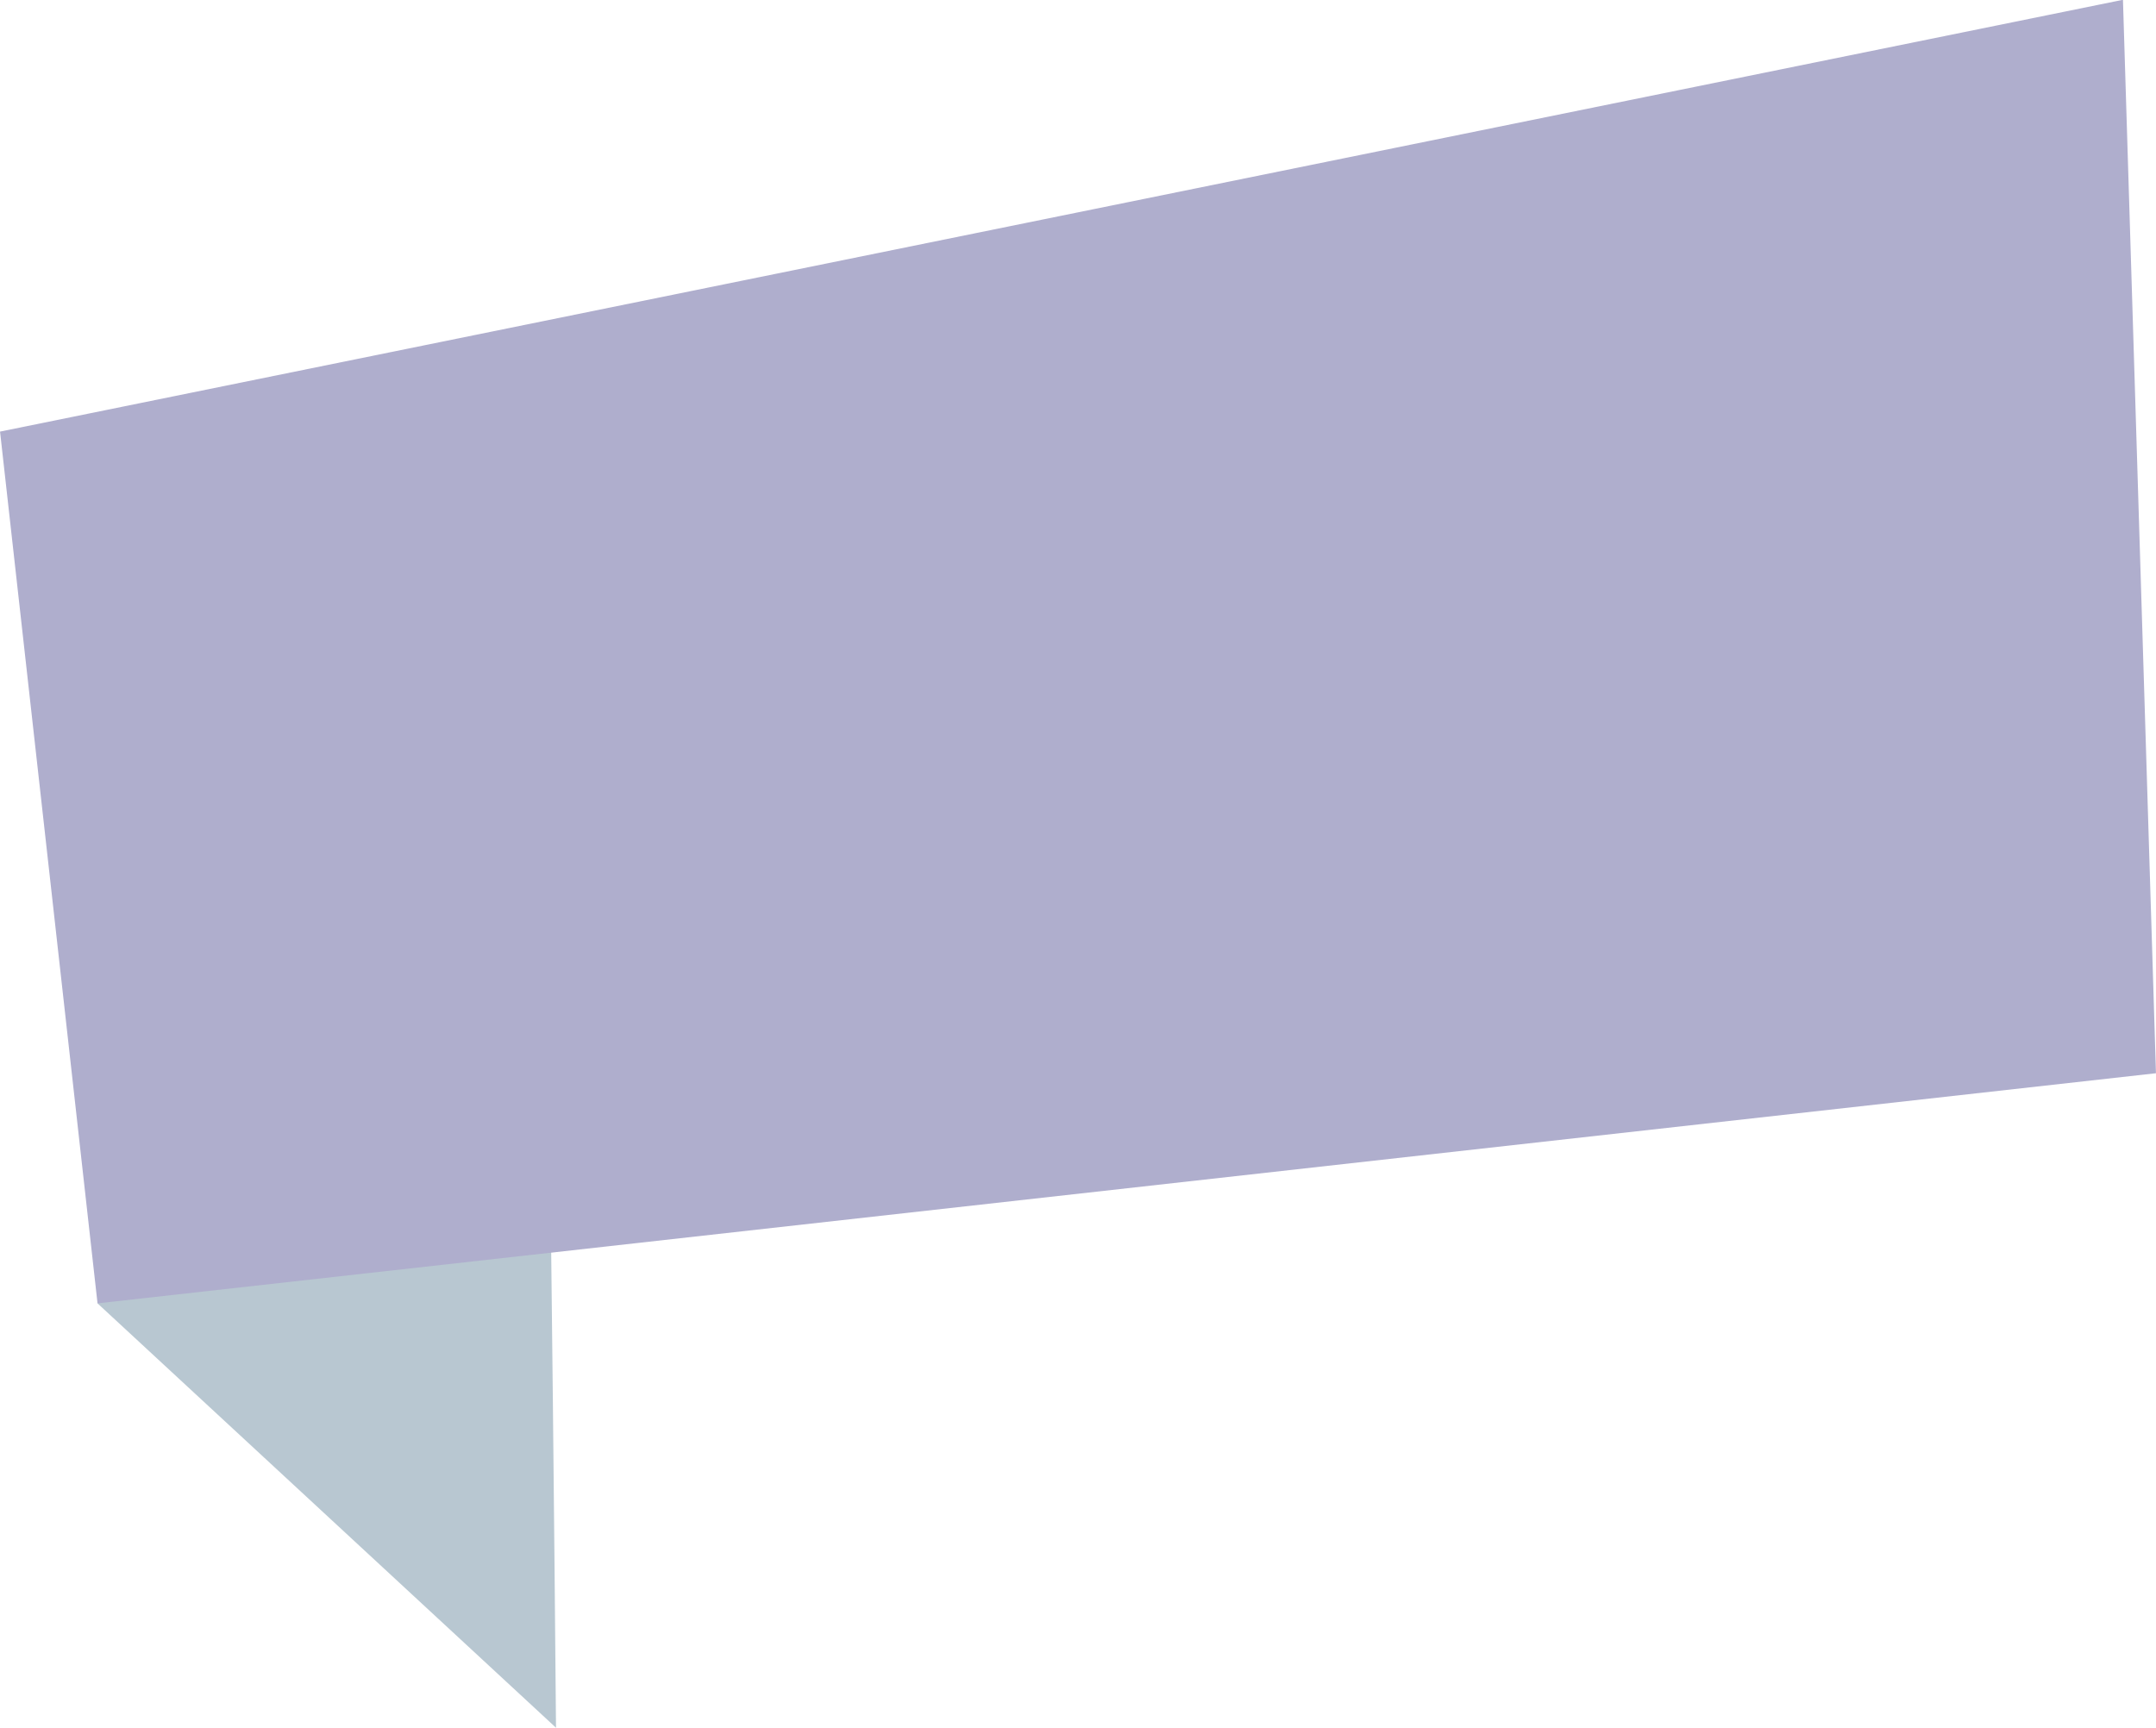<?xml version="1.0" encoding="UTF-8" standalone="no"?><svg xmlns="http://www.w3.org/2000/svg" xmlns:xlink="http://www.w3.org/1999/xlink" fill="#000000" height="301.1" preserveAspectRatio="xMidYMid meet" version="1" viewBox="62.2 99.5 375.6 301.1" width="375.6" zoomAndPan="magnify"><g><g id="change1_1"><path d="M159.064,400.537c0,0-1.498-179.155-2.768-175.438 c-1.269,3.717-77.107,101.494-77.107,101.494L159.064,400.537z" fill="#b8c7d1"/></g><g id="change2_1"><path d="M437.793 286.497L79.19 326.593 62.207 174.701 432.044 99.463z" fill="#afaecd"/></g></g></svg>